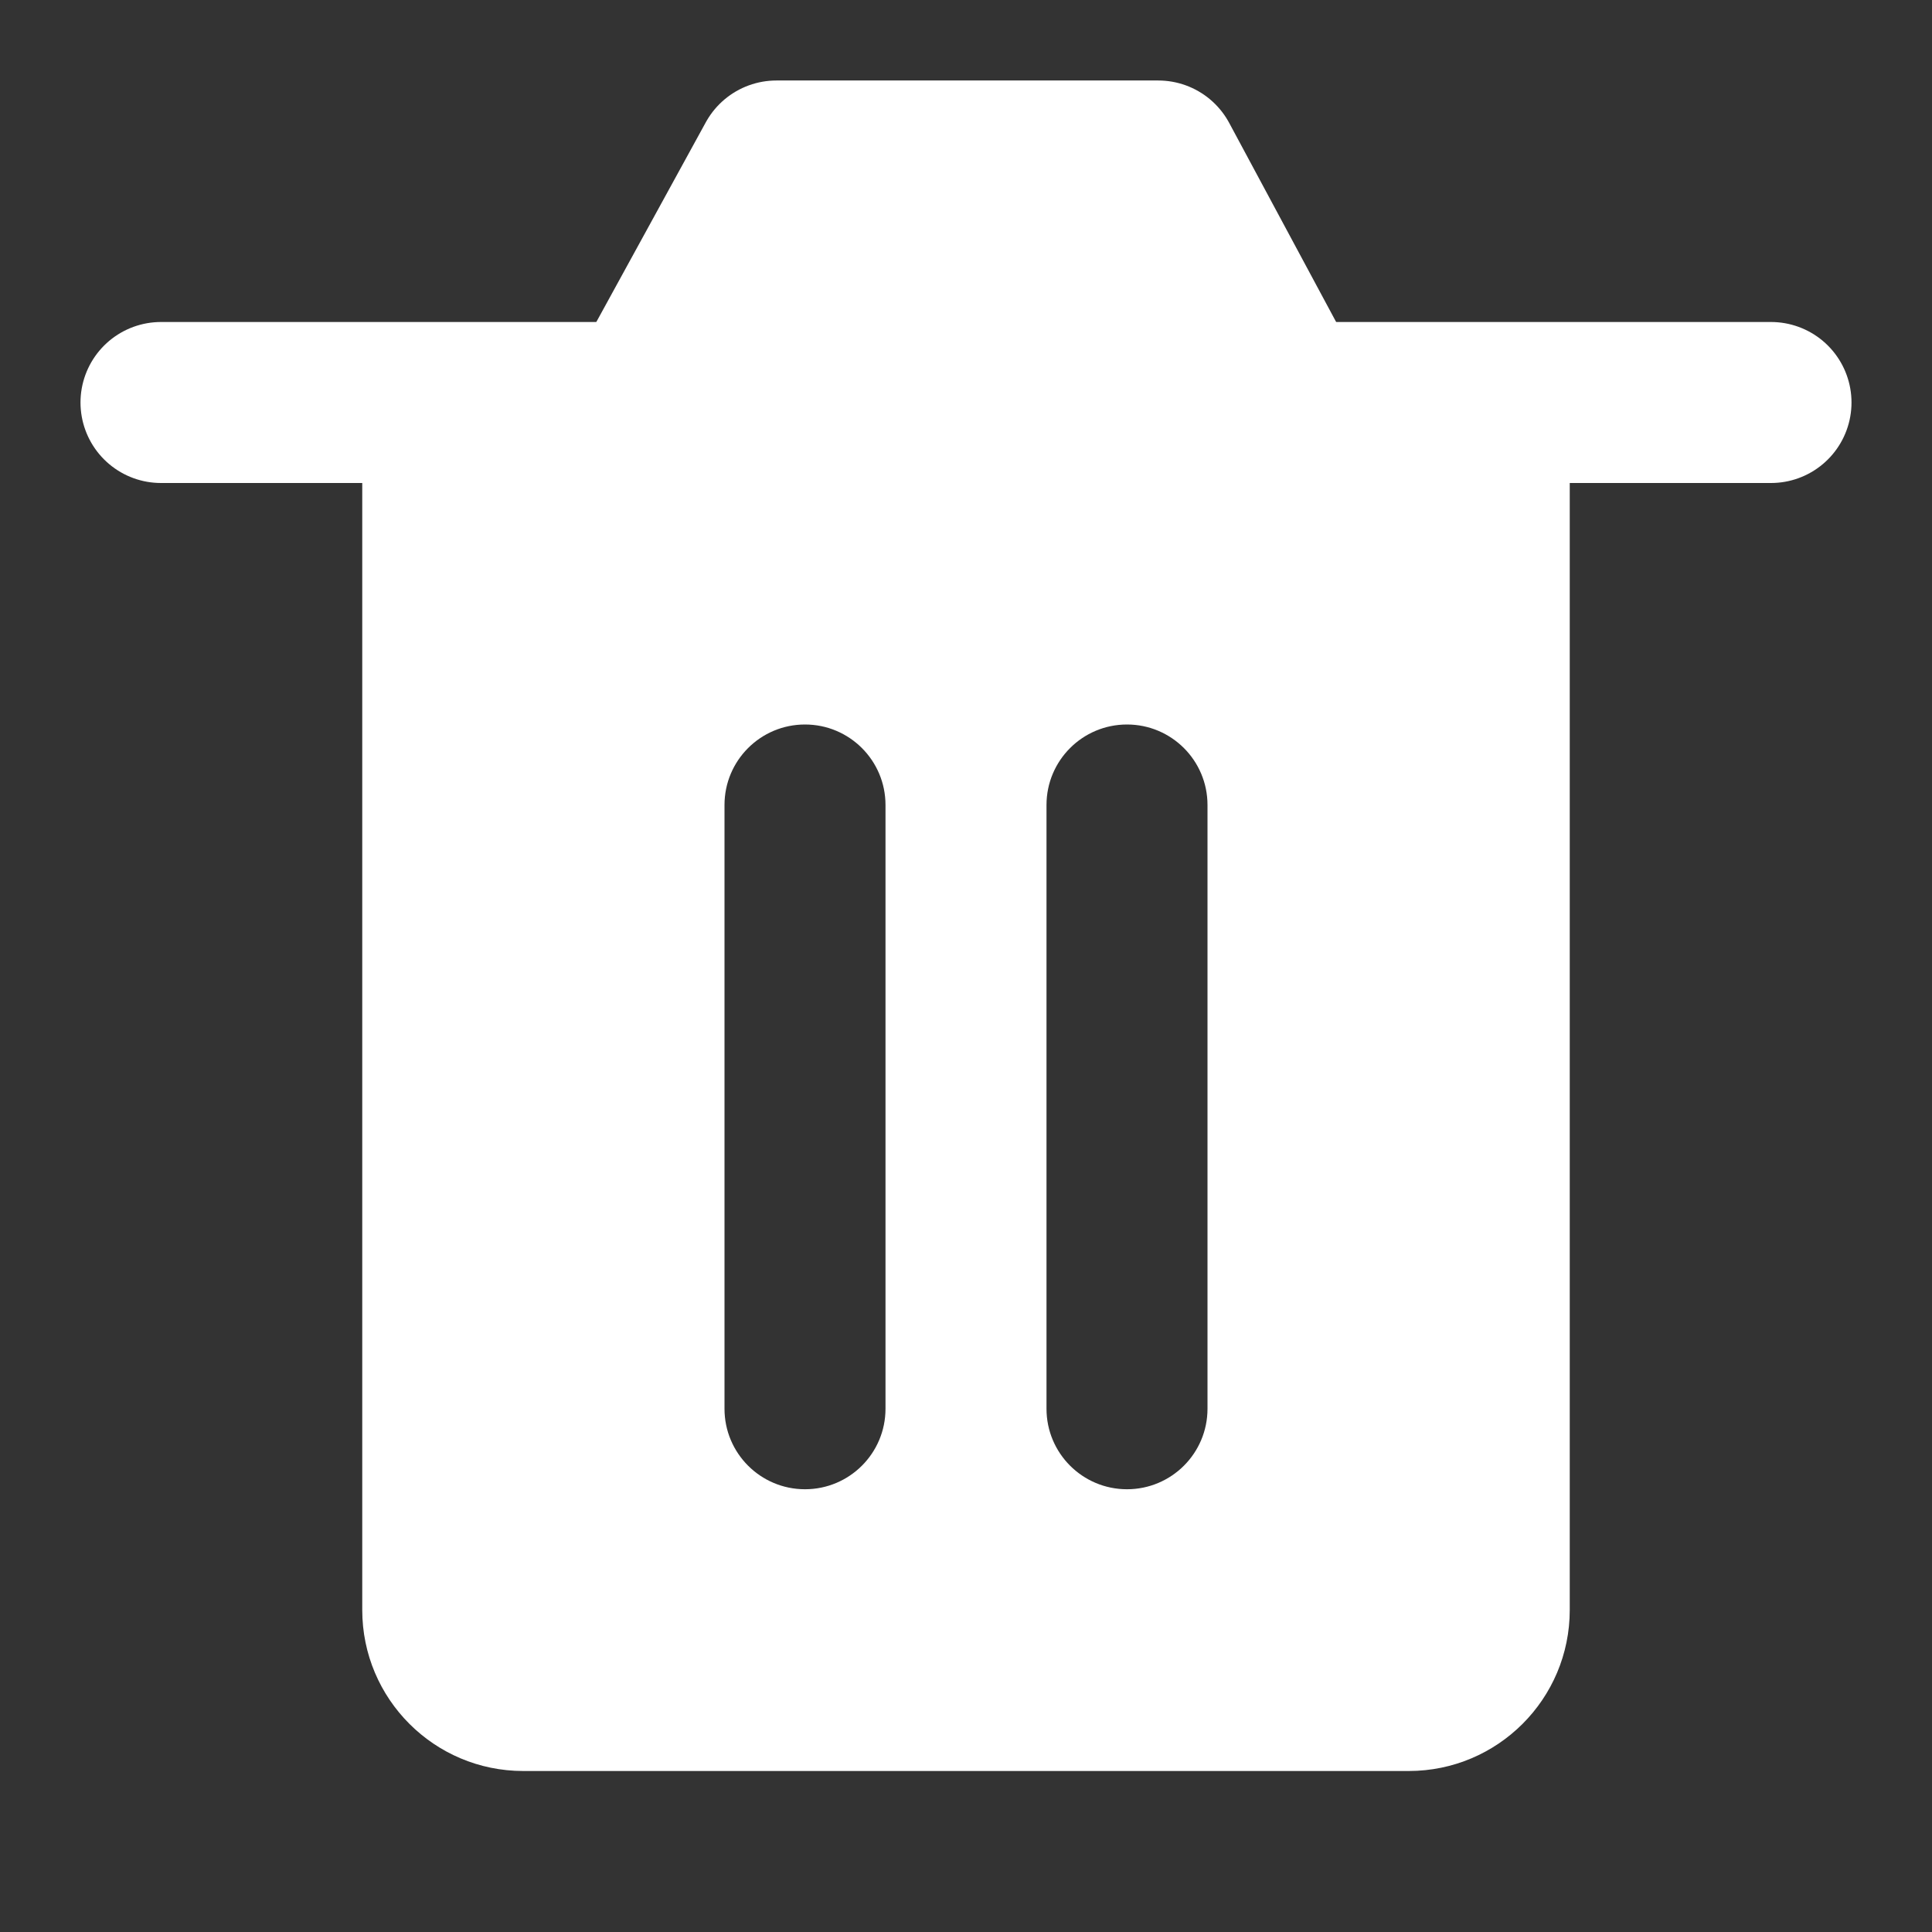 <svg width="48" height="48" viewBox="0 0 48 48" fill="none" xmlns="http://www.w3.org/2000/svg">
<rect x="0" y="0" width="48" height="48" fill="#333333" stroke="none"/>
<path fill-rule="evenodd" clip-rule="evenodd" d="M9 10V40C9 42.209 10.791 44 13 44H35C37.209 44 39 42.209 39 40V10H9ZM20 18C21.105 18 22 18.895 22 20V35C22 36.105 21.105 37 20 37C18.895 37 18 36.105 18 35V20C18 18.895 18.895 18 20 18ZM30 20C30 18.895 29.105 18 28 18C26.895 18 26 18.895 26 20V35C26 36.105 26.895 37 28 37C29.105 37 30 36.105 30 35V20Z" fill="white"/>
<path d="M4 10H44" stroke="white" stroke-width="4" stroke-linecap="round" stroke-linejoin="round"/>
<path d="M16 10L19.289 4H28.777L32 10H16Z" fill="white" stroke="white" stroke-width="4" stroke-linejoin="round"/>
</svg>
